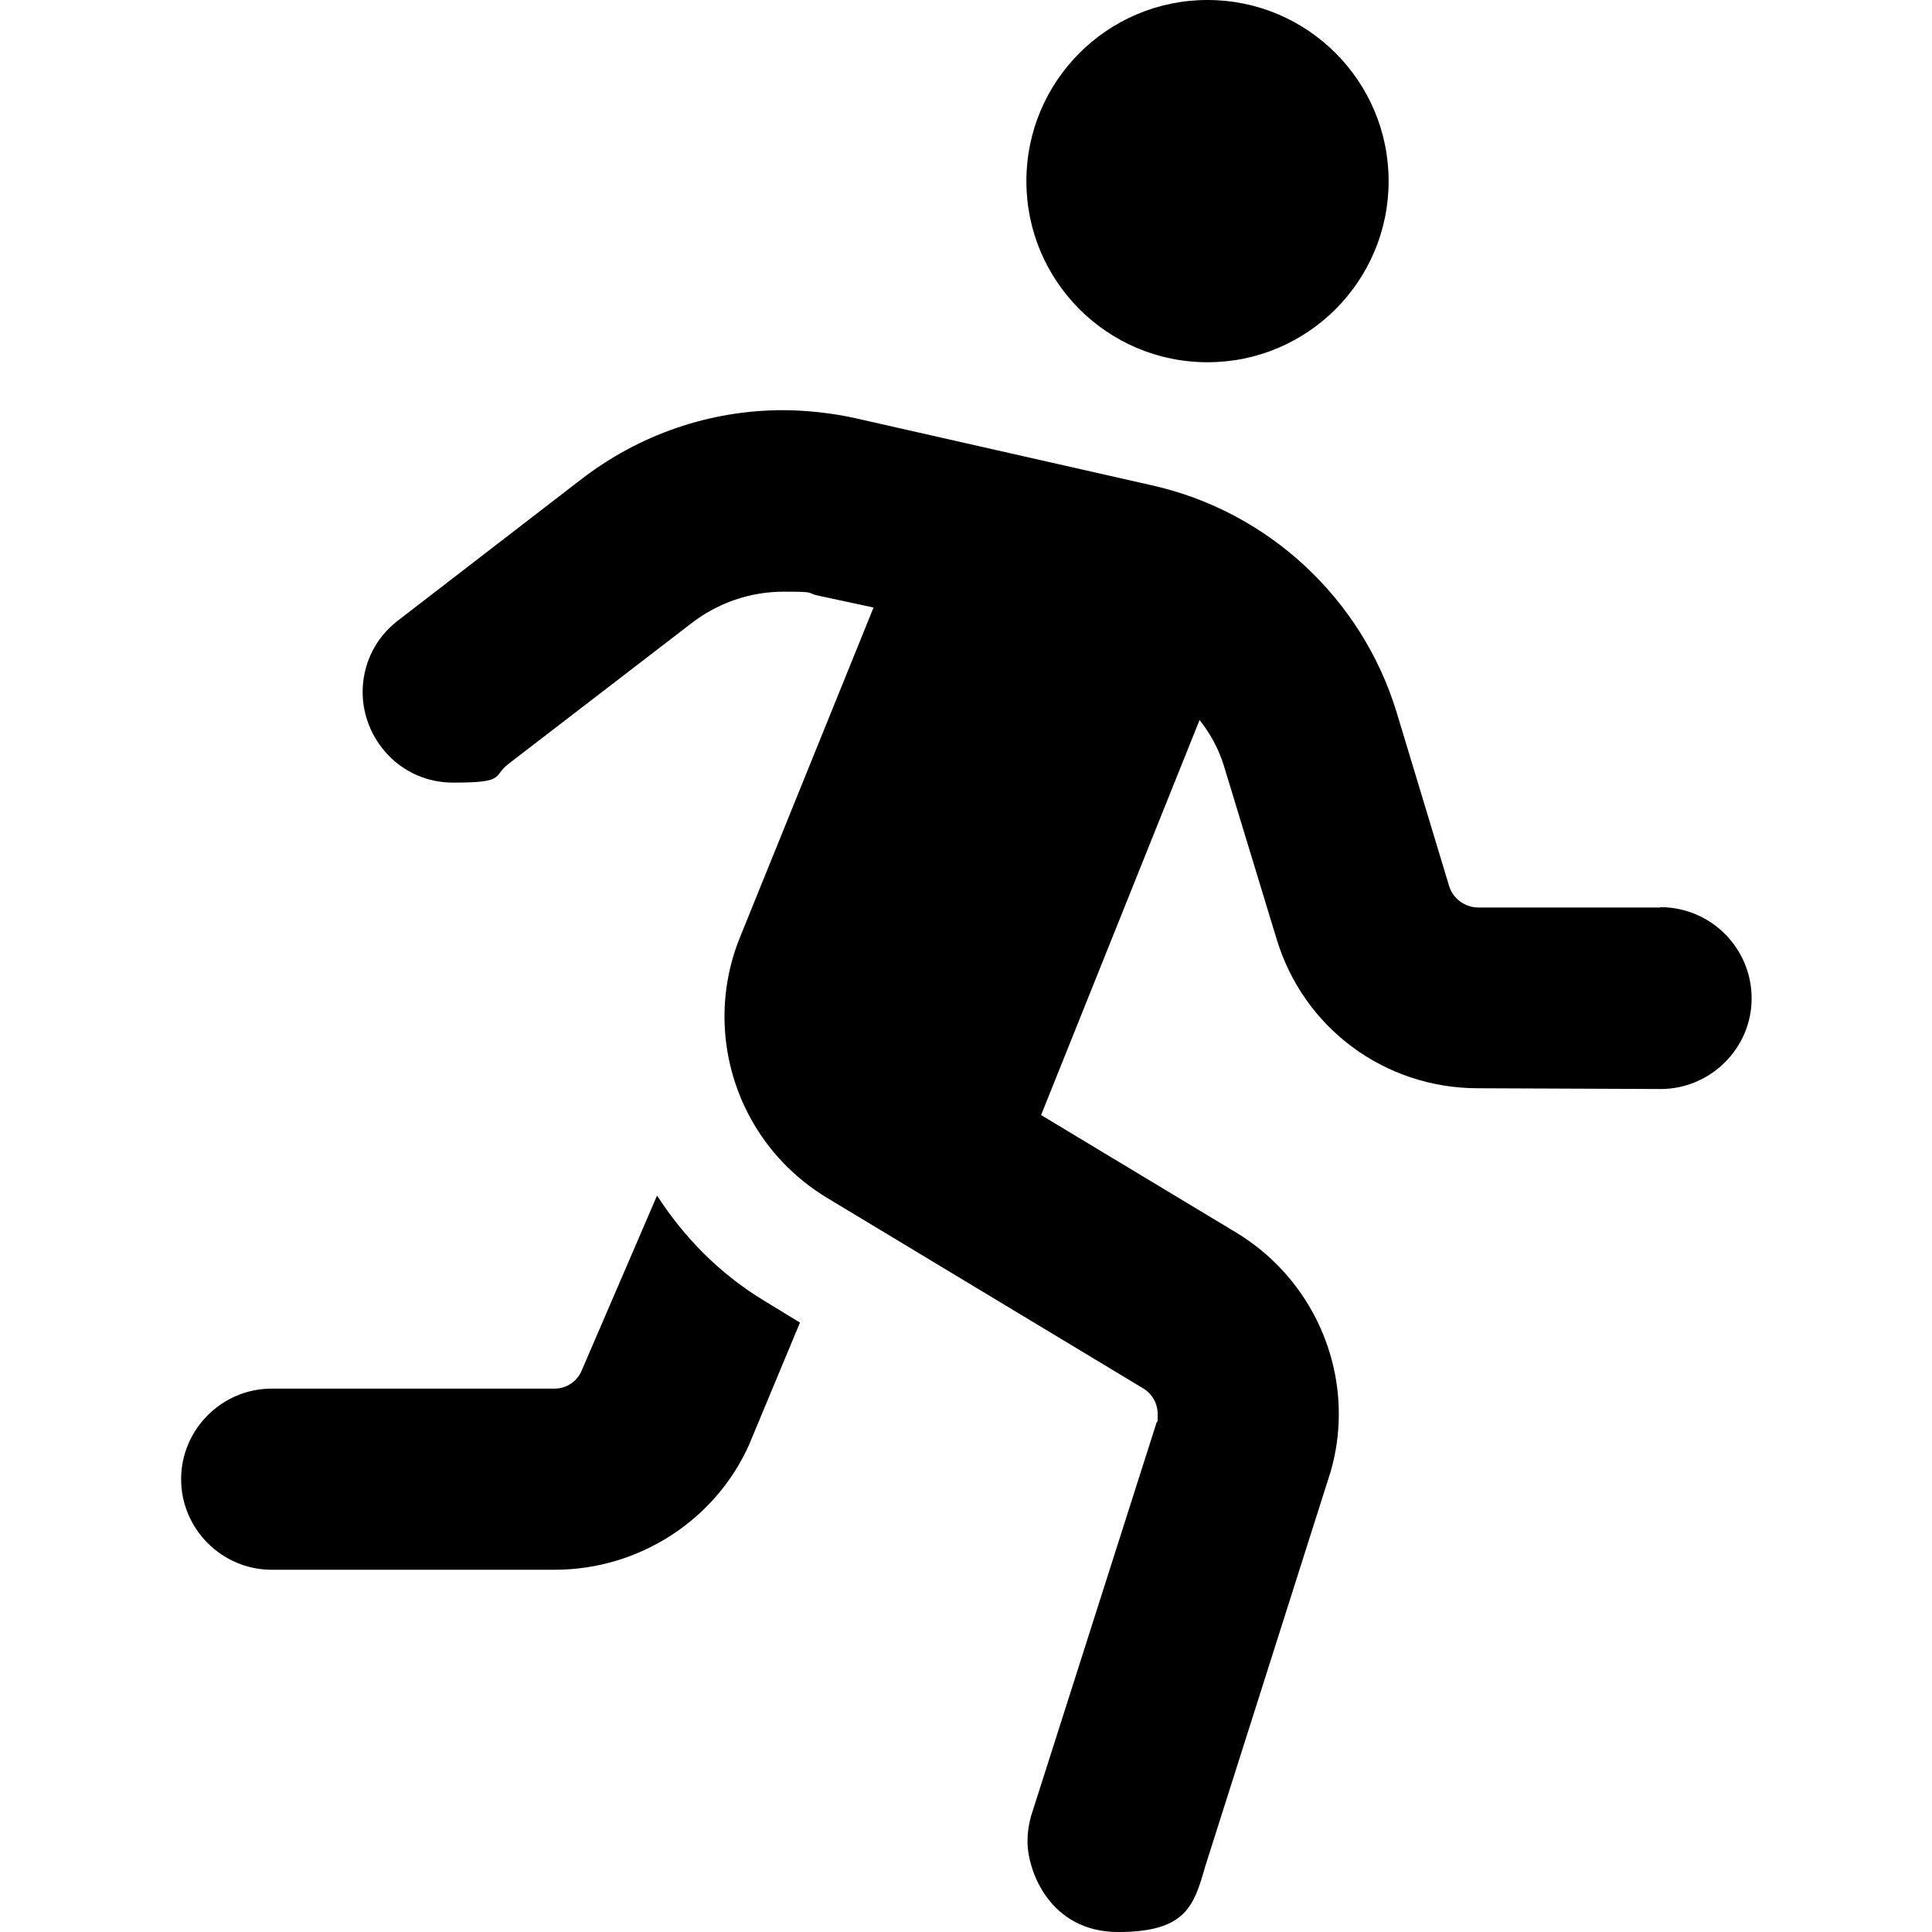 <?xml version="1.0" encoding="UTF-8"?>
<svg id="Layer_1" xmlns="http://www.w3.org/2000/svg" version="1.1" viewBox="0 0 512 512">
  <!-- Generator: Adobe Illustrator 29.3.1, SVG Export Plug-In . SVG Version: 2.1.0 Build 151)  -->
  <path d="M174.1,316.9l-19.9,46.2c-1.2,3-4.1,4.9-7.2,4.9h-75c-13.2,0-24,10.8-24,24s10.8,24,24,24h75c22.4,0,42.6-13.2,51.5-33.1l13.5-32.4-9.5-5.8c-11.9-7.2-21.3-16.9-28.4-27.9ZM320,96c26.5,0,48-21.5,48-48S346.5,0,320,0s-48,21.5-48,48,21.5,48,48,48ZM440,240.5h-48.4c-3.5-.1-6.6-2.4-7.6-5.8l-13.9-46c-9.2-30.1-34-53.2-64.9-60.1l-78.2-17.7c-6.5-1.5-13.9-2.2-19.5-2.2-19.3,0-38.1,6.4-53.7,18.5l-48.4,37.3c-6.1,4.7-9.3,11.7-9.3,18.9,0,12.4,9.9,24,24,24s10.3-1.6,14.7-5l48.4-37.2c7.1-5.5,15.7-8.4,24.5-8.4s5.9.3,8.9,1l14.9,3.2-35.4,87.4c-2.8,6.9-4.1,14-4.1,21,0,19.1,9.8,37.5,27.1,48l83.8,50.5c2.5,1.5,3.9,4.1,3.9,6.9s0,1.5-.3,2.2l-33.3,104.4c-.6,2.2-.9,4.4-.9,6.6,0,7.9,6,24,24,24s20.1-6.9,23.1-17.4l33.2-104.5c1.5-5.1,2.2-10.3,2.2-15.4,0-19.2-10-37.6-27.1-48l-51.8-31.2,42-104.7c2.8,3.6,5,7.5,6.4,12l14,46c7.1,23.6,28.6,39.6,53.4,39.6l48.4.2c13.2,0,24.1-10.8,24.1-24,0-13.3-10.7-24.1-24.1-24.2Z"/>
</svg>